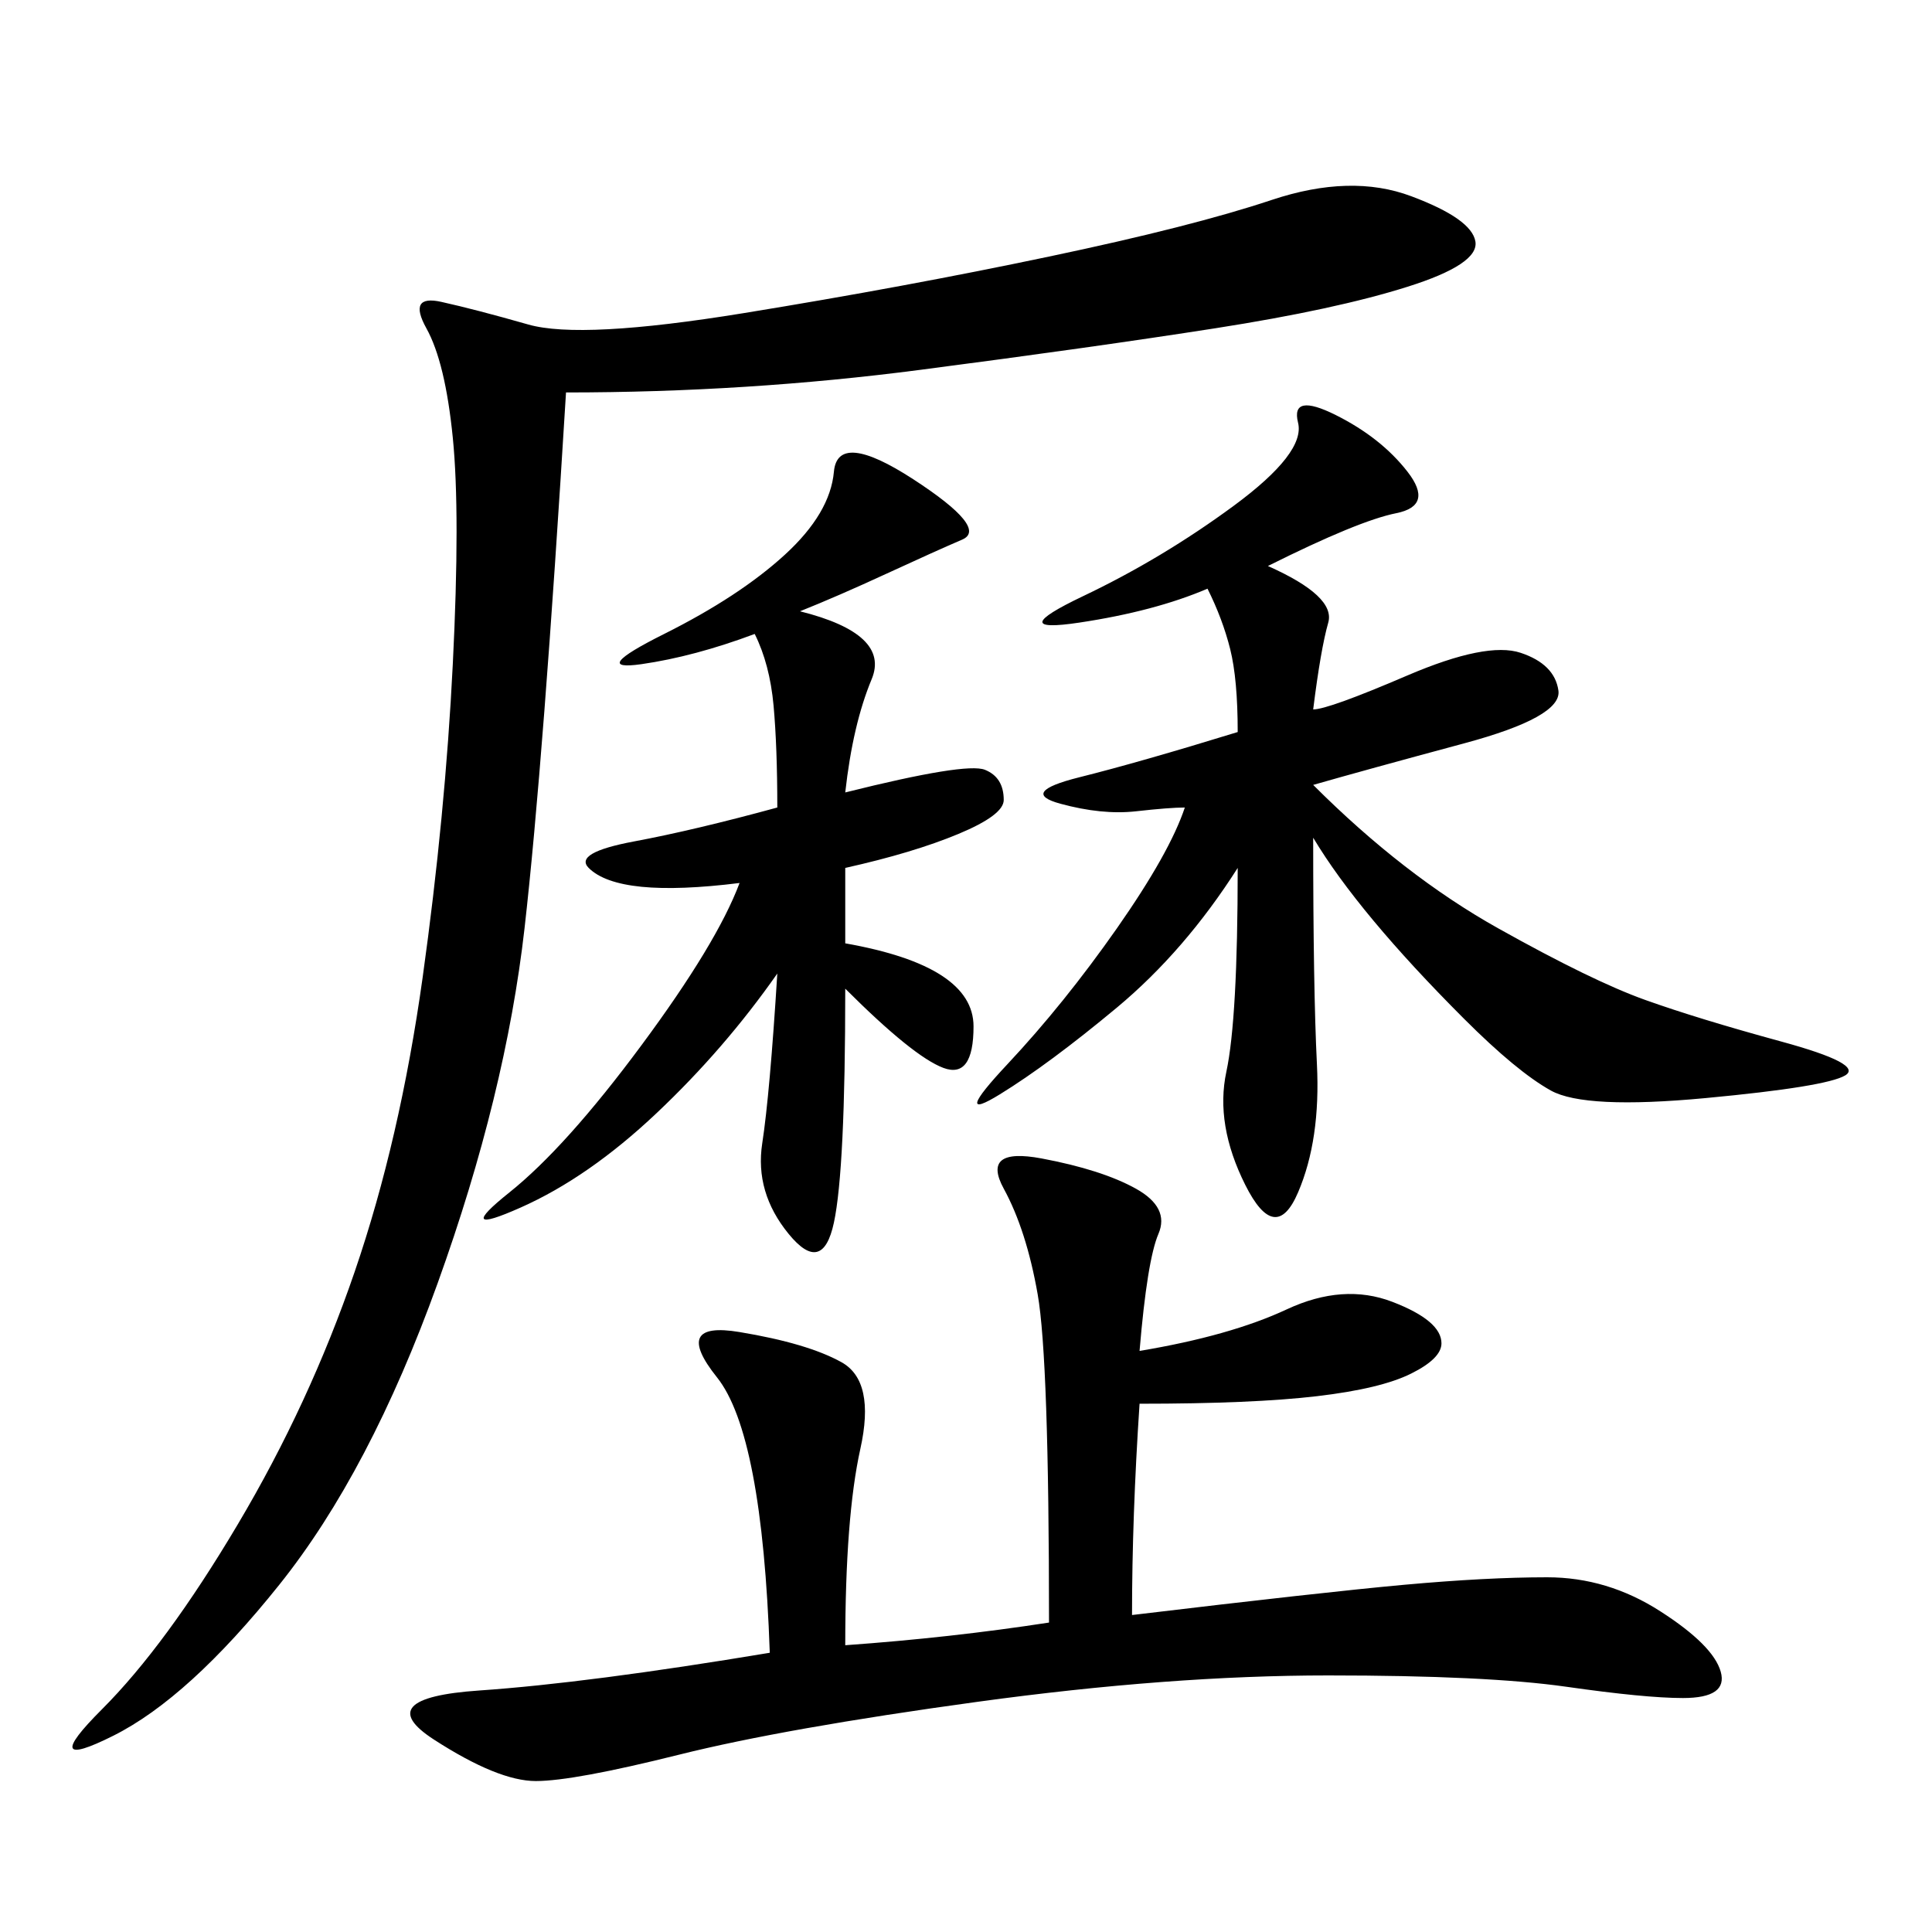 <svg xmlns="http://www.w3.org/2000/svg" xmlns:xlink="http://www.w3.org/1999/xlink" width="300" height="300"><path d="M87.89 60.94Q84.38 118.36 81.45 144.14Q78.52 169.92 67.97 199.22Q57.42 228.52 43.36 246.09Q29.30 263.67 17.58 269.53Q5.86 275.39 15.82 265.43Q25.78 255.47 36.91 236.72Q48.05 217.97 55.08 197.46Q62.11 176.95 65.63 151.76Q69.14 126.56 70.31 103.13Q71.48 79.69 70.31 67.97Q69.14 56.25 66.21 50.98Q63.28 45.70 68.55 46.88Q73.83 48.05 82.03 50.39Q90.23 52.73 115.43 48.63Q140.63 44.53 162.89 39.84Q185.16 35.16 197.46 31.05Q209.77 26.95 219.14 30.47Q228.52 33.98 229.10 37.50Q229.69 41.02 218.55 44.53Q207.42 48.05 188.67 50.98Q169.92 53.91 142.97 57.42Q116.02 60.94 87.89 60.94L87.89 60.94ZM119.53 256.64Q118.36 222.66 111.33 213.87Q104.30 205.08 114.84 206.84Q125.39 208.59 130.66 211.52Q135.94 214.45 133.59 225Q131.25 235.55 131.25 255.47L131.25 255.47Q147.66 254.30 162.89 251.95L162.89 251.95Q162.89 210.94 161.13 200.98Q159.38 191.02 155.86 184.57Q152.34 178.13 161.72 179.88Q171.09 181.64 176.37 184.57Q181.64 187.50 179.88 191.60Q178.13 195.70 176.95 209.77L176.95 209.77Q191.02 207.42 199.80 203.32Q208.59 199.22 216.21 202.15Q223.83 205.08 223.83 208.59L223.83 208.59Q223.83 210.94 219.14 213.28Q214.45 215.63 204.49 216.80Q194.53 217.97 176.95 217.97L176.95 217.97Q175.78 235.55 175.78 250.78L175.78 250.78Q205.08 247.27 217.97 246.09Q230.86 244.92 240.23 244.92L240.23 244.92Q249.61 244.92 257.81 250.20Q266.02 255.47 267.19 259.57Q268.36 263.67 261.33 263.67L261.33 263.67Q255.47 263.67 243.16 261.91Q230.86 260.16 206.25 260.16L206.25 260.16Q181.64 260.16 151.76 264.26Q121.88 268.36 105.47 272.46Q89.06 276.56 83.20 276.56L83.20 276.56Q77.34 276.56 67.38 270.12Q57.42 263.67 74.41 262.50Q91.41 261.33 119.53 256.64L119.53 256.64ZM183.98 125.39Q181.64 125.39 176.37 125.98Q171.09 126.56 164.65 124.80Q158.20 123.05 167.58 120.70Q176.95 118.36 192.19 113.67L192.19 113.67Q192.19 105.47 191.02 100.78Q189.84 96.09 187.50 91.41L187.50 91.41Q179.30 94.92 167.58 96.68Q155.86 98.44 168.16 92.58Q180.47 86.72 191.60 78.52Q202.73 70.31 201.56 65.63Q200.39 60.94 207.42 64.45Q214.45 67.97 218.55 73.24Q222.66 78.52 216.80 79.69Q210.94 80.86 196.88 87.89L196.88 87.89Q207.42 92.58 206.25 96.68Q205.08 100.78 203.91 110.16L203.91 110.16Q206.25 110.16 218.55 104.88Q230.86 99.61 236.13 101.37Q241.41 103.13 241.99 107.23Q242.58 111.33 227.34 115.43Q212.11 119.53 203.91 121.88L203.91 121.88Q217.97 135.94 232.62 144.14Q247.27 152.34 255.47 155.27Q263.67 158.20 276.56 161.72Q289.45 165.23 286.52 166.99Q283.59 168.75 264.84 170.51Q246.09 172.27 240.82 169.34Q235.55 166.41 227.34 158.20Q219.14 150 213.28 142.97Q207.42 135.94 203.91 130.08L203.91 130.08Q203.91 153.52 204.49 165.23Q205.08 176.95 201.56 185.16Q198.05 193.36 193.36 183.98Q188.67 174.61 190.43 166.41Q192.19 158.20 192.19 134.77L192.19 134.77Q183.98 147.66 173.44 156.45Q162.89 165.23 155.27 169.92Q147.66 174.61 156.45 165.23Q165.23 155.86 173.44 144.14Q181.64 132.42 183.98 125.39L183.98 125.39ZM131.25 153.52Q131.25 181.64 129.49 189.84Q127.73 198.05 122.46 191.60Q117.19 185.16 118.36 177.54Q119.53 169.92 120.70 151.17L120.70 151.17Q112.50 162.89 101.95 172.85Q91.41 182.81 80.86 187.50Q70.31 192.19 79.10 185.16Q87.89 178.13 99.61 162.30Q111.33 146.48 114.84 137.11L114.84 137.11Q105.47 138.28 99.61 137.70Q93.75 137.11 91.41 134.77Q89.06 132.42 98.44 130.66Q107.81 128.91 120.70 125.39L120.70 125.39Q120.70 116.02 120.12 109.57Q119.53 103.13 117.19 98.44L117.19 98.44Q107.81 101.95 99.61 103.13Q91.41 104.30 103.13 98.44Q114.84 92.58 121.88 86.13Q128.91 79.69 129.49 73.24Q130.08 66.80 141.80 74.41Q153.52 82.03 149.41 83.79Q145.31 85.55 137.70 89.06Q130.08 92.58 124.22 94.92L124.22 94.92Q138.28 98.44 135.35 105.47Q132.42 112.50 131.25 123.05L131.25 123.05Q150 118.36 152.93 119.53Q155.86 120.70 155.86 124.22L155.86 124.22Q155.86 126.56 148.83 129.49Q141.80 132.42 131.25 134.77L131.25 134.77L131.25 146.48Q151.17 150 151.17 159.38L151.17 159.38Q151.17 167.58 146.48 165.82Q141.80 164.06 131.25 153.52L131.25 153.52Z"/></svg>